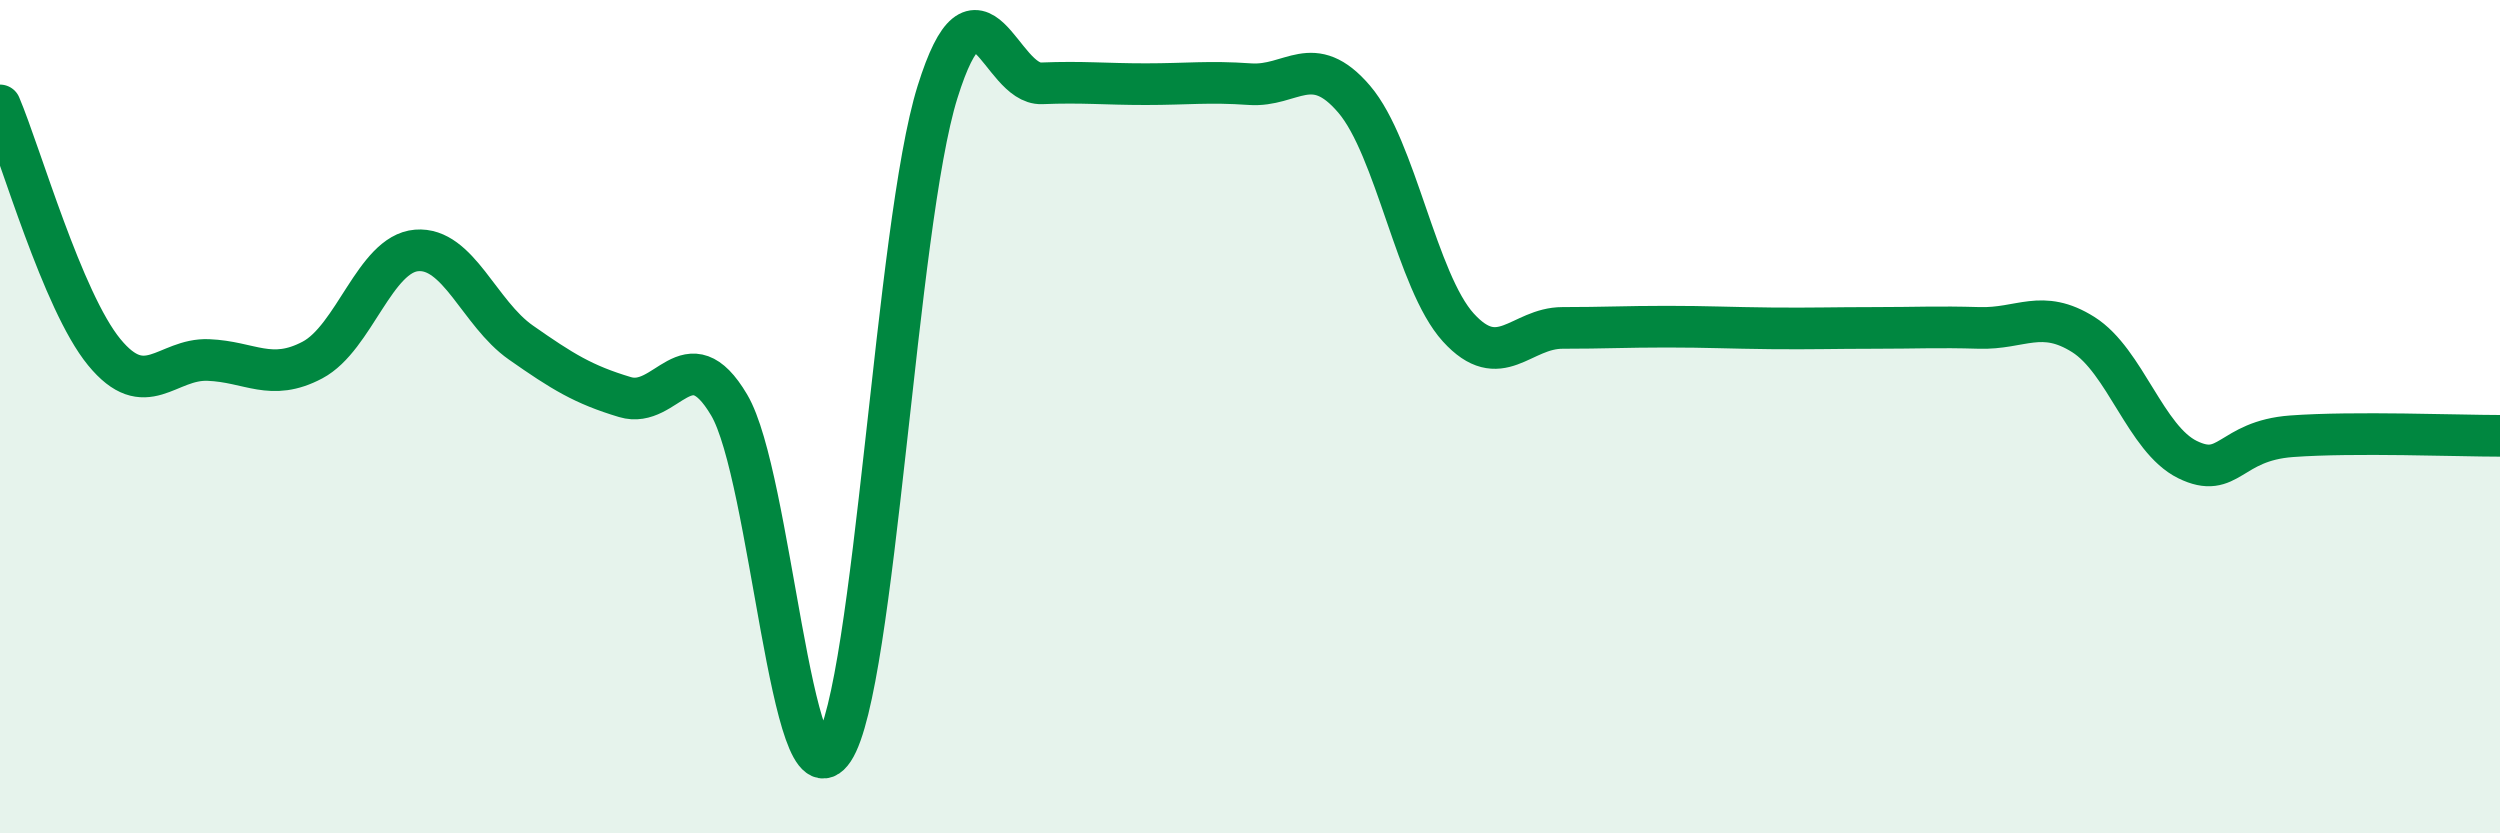 
    <svg width="60" height="20" viewBox="0 0 60 20" xmlns="http://www.w3.org/2000/svg">
      <path
        d="M 0,2.53 C 0.5,3.71 1.5,7.23 2.5,8.45 C 3.5,9.67 4,8.6 5,8.64 C 6,8.68 6.5,9.17 7.5,8.64 C 8.5,8.11 9,6.09 10,6.01 C 11,5.93 11.5,7.52 12.5,8.22 C 13.5,8.92 14,9.23 15,9.53 C 16,9.83 16.5,8.03 17.5,9.72 C 18.5,11.41 19,19.5 20,18 C 21,16.5 21.5,5.41 22.5,2.21 C 23.5,-0.99 24,2.04 25,2 C 26,1.96 26.5,2.02 27.5,2.02 C 28.5,2.02 29,1.95 30,2.02 C 31,2.09 31.5,1.21 32.5,2.38 C 33.5,3.55 34,6.76 35,7.86 C 36,8.96 36.5,7.87 37.5,7.87 C 38.5,7.87 39,7.84 40,7.84 C 41,7.84 41.5,7.87 42.5,7.88 C 43.5,7.89 44,7.87 45,7.87 C 46,7.87 46.5,7.84 47.5,7.87 C 48.5,7.9 49,7.4 50,8.03 C 51,8.66 51.5,10.54 52.5,11.03 C 53.5,11.52 53.5,10.58 55,10.47 C 56.5,10.36 59,10.46 60,10.46L60 20L0 20Z"
        fill="#008740"
        opacity="0.1"
        stroke-linecap="round"
        stroke-linejoin="round"
      />
      <path
        d="M 0,2.53 C 0.5,3.71 1.5,7.23 2.5,8.45 C 3.5,9.67 4,8.6 5,8.64 C 6,8.68 6.5,9.17 7.5,8.64 C 8.5,8.11 9,6.09 10,6.01 C 11,5.93 11.5,7.52 12.5,8.22 C 13.5,8.92 14,9.23 15,9.53 C 16,9.83 16.5,8.03 17.5,9.72 C 18.5,11.41 19,19.5 20,18 C 21,16.5 21.5,5.41 22.5,2.21 C 23.5,-0.99 24,2.04 25,2 C 26,1.96 26.5,2.02 27.5,2.02 C 28.5,2.02 29,1.95 30,2.02 C 31,2.09 31.5,1.21 32.5,2.38 C 33.5,3.55 34,6.76 35,7.86 C 36,8.96 36.5,7.87 37.5,7.87 C 38.5,7.87 39,7.84 40,7.84 C 41,7.84 41.5,7.87 42.5,7.88 C 43.5,7.89 44,7.87 45,7.87 C 46,7.87 46.5,7.84 47.5,7.87 C 48.5,7.9 49,7.4 50,8.03 C 51,8.66 51.5,10.54 52.5,11.03 C 53.5,11.52 53.5,10.58 55,10.47 C 56.5,10.36 59,10.46 60,10.46"
        stroke="#008740"
        stroke-width="1"
        fill="none"
        stroke-linecap="round"
        stroke-linejoin="round"
      />
    </svg>
  